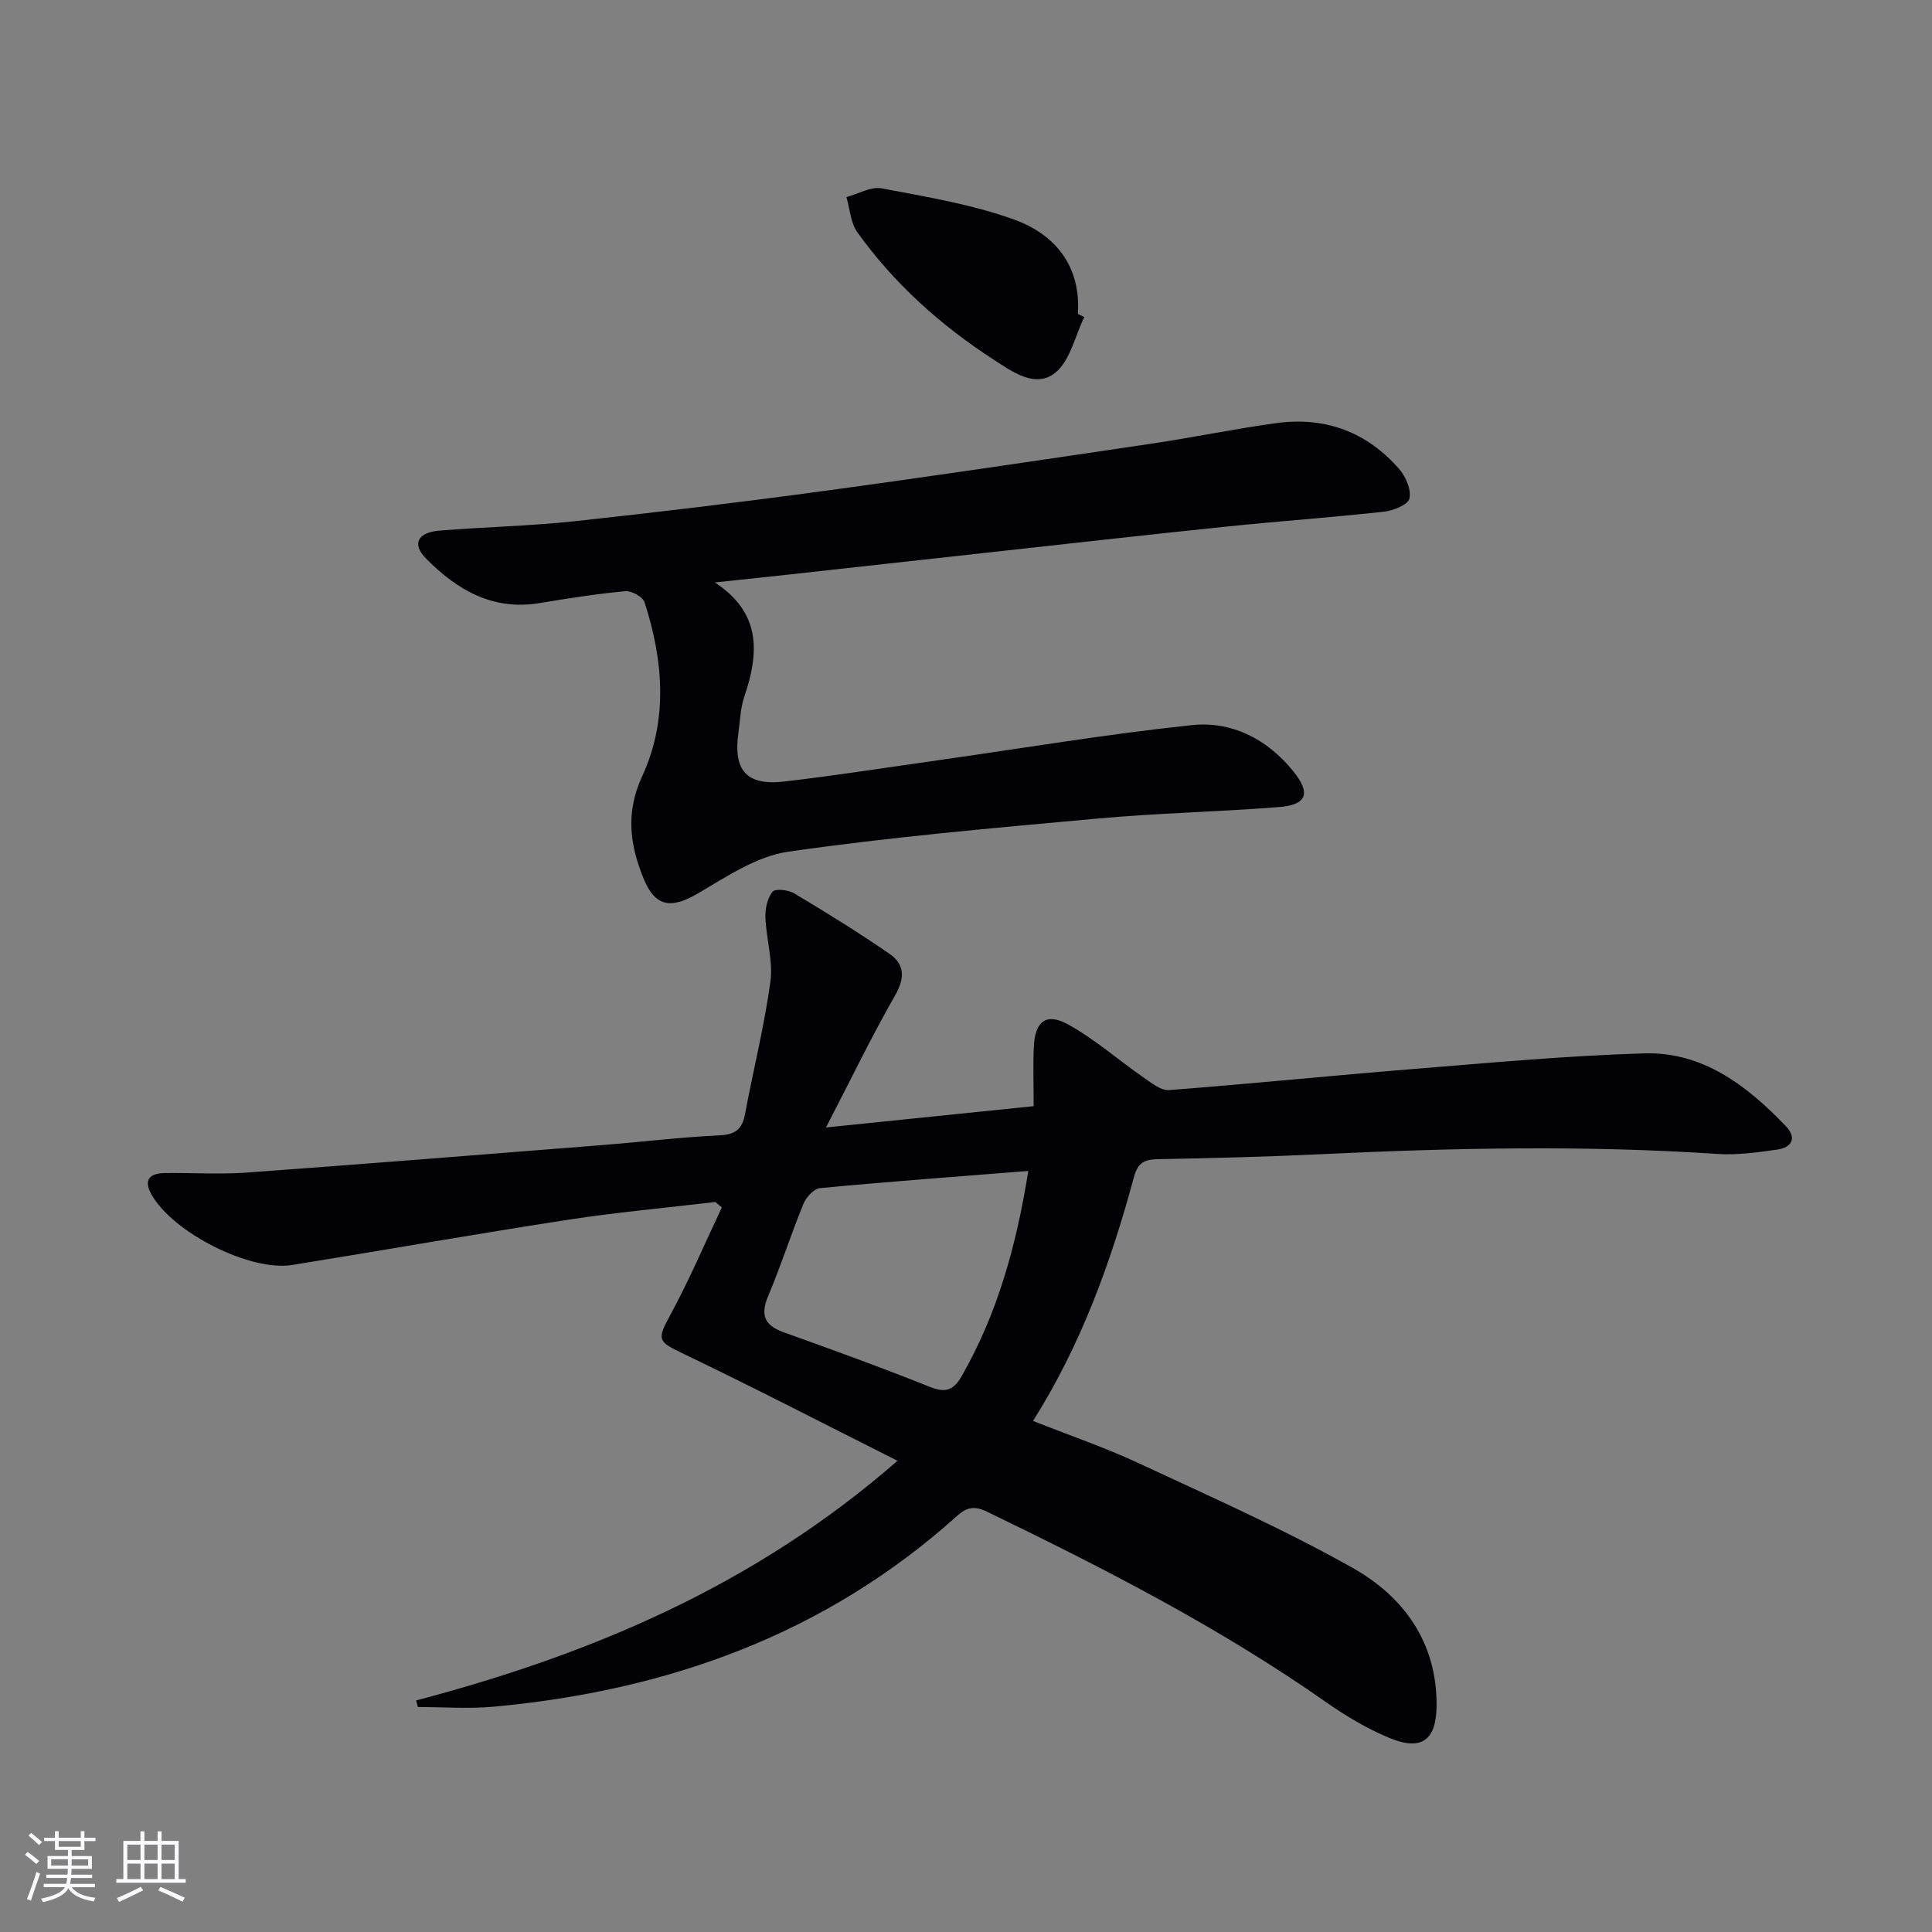 <svg enable-background="new 0 0 400 400" viewBox="0 0 400 400" xmlns="http://www.w3.org/2000/svg"><rect x="0" y="0" width="400" height="400" fill="#808080" stroke="none"/><g fill="#010106"><path d="m86.16 352.06c36.2-9.55 70.04-23.77 99.66-49.62-15.22-7.65-29.62-15.11-44.23-22.11-5.48-2.62-5.63-2.89-2.75-8.2 3.9-7.18 7.1-14.74 10.61-22.14-.45-.38-.9-.75-1.35-1.13-10.2 1.21-20.44 2.13-30.58 3.69-19.03 2.93-38 6.28-57.01 9.35-8.74 1.41-24.72-6.7-29.15-14.6-1.73-3.09-.32-4.38 2.74-4.43 5.66-.08 11.35.31 16.99-.1 24.52-1.78 49.03-3.75 73.55-5.69 8.11-.64 16.21-1.63 24.33-2.02 3.32-.16 4.71-1.3 5.29-4.44 1.7-9.13 3.99-18.17 5.24-27.35.59-4.31-.86-8.87-1.03-13.33-.07-1.8.41-3.99 1.48-5.32.56-.69 3.27-.39 4.48.34 6.68 3.99 13.31 8.09 19.71 12.5 3.14 2.17 3.28 4.98 1.18 8.63-4.86 8.47-9.1 17.29-14.31 27.34 15.09-1.55 28.82-2.95 43-4.41 0-4.43-.15-8.41.04-12.37.25-5.17 2.57-7.04 7.03-4.58 5.58 3.07 10.46 7.39 15.73 11.05 1.6 1.11 3.54 2.69 5.22 2.57 16.9-1.29 33.77-3.01 50.66-4.37 15.9-1.28 31.81-2.76 47.74-3.23 12.13-.36 21.26 6.68 29.28 15.04 2.37 2.47 1.29 4.44-1.76 4.88-4.1.59-8.3 1.17-12.39.9-27.26-1.82-54.5-1.26-81.75.04-11.3.54-22.61.83-33.92 1.04-2.84.05-4.27.56-5.14 3.77-4.73 17.51-10.85 34.51-20.87 50.43 7.55 2.99 14.9 5.5 21.89 8.76 14.89 6.94 29.96 13.61 44.25 21.65 10.55 5.93 17.46 15.37 17.41 28.43-.03 7.23-3.04 9.57-9.75 6.8-4.56-1.89-8.93-4.48-12.99-7.32-22.14-15.54-46.09-27.8-70.36-39.54-2.53-1.22-4.15-.95-6.16.86-27.28 24.55-59.93 36.21-95.95 39.52-5.19.48-10.47.07-15.71.07-.13-.46-.24-.91-.35-1.36zm126.74-109.63c-14.81 1.18-28.99 2.22-43.13 3.56-1.27.12-2.88 1.91-3.44 3.28-2.57 6.27-4.62 12.75-7.26 18.98-1.68 3.96-.86 6.13 3.17 7.58 10.14 3.64 20.28 7.3 30.27 11.31 3.39 1.36 4.98.62 6.68-2.37 7.23-12.71 11.17-26.47 13.71-42.34z"/><path d="m148 120.59c9.65 6.32 9.18 14.6 6.09 23.68-.79 2.32-.85 4.9-1.2 7.36-1.13 7.9 1.66 11.09 9.55 10.17 10.55-1.23 21.06-2.88 31.59-4.37 17.57-2.49 35.1-5.44 52.74-7.3 8.25-.87 15.58 2.87 20.98 9.54 3.67 4.53 2.88 6.96-2.9 7.42-12.59.99-25.25 1.25-37.82 2.4-21.31 1.94-42.65 3.8-63.82 6.84-6.53.94-12.77 5.17-18.71 8.64-5.6 3.28-8.89 2.83-11.33-3.26-2.77-6.92-3.68-13.49-.2-21.03 5.36-11.59 4.38-23.97.48-35.98-.37-1.13-2.69-2.42-3.98-2.3-5.94.55-11.85 1.48-17.74 2.46-9.75 1.62-17.16-2.75-23.57-9.27-2.91-2.96-1.7-5.36 2.81-5.73 9.27-.76 18.6-.94 27.84-1.93 17.33-1.87 34.64-3.95 51.91-6.3 22.54-3.06 45.04-6.42 67.53-9.75 8.7-1.29 17.32-3.09 26.03-4.28 10.08-1.38 18.72 1.83 25.41 9.51 1.37 1.57 2.54 4.3 2.12 6.1-.3 1.29-3.35 2.52-5.29 2.73-10.9 1.2-21.85 1.97-32.76 3.1-16.51 1.71-33.01 3.57-49.51 5.39-14.03 1.54-28.06 3.11-42.09 4.65-4.72.51-9.44 1-14.16 1.51z"/><path d="m224.49 65.64c-1.94 3.96-2.94 9.11-6.06 11.57-4.07 3.22-8.79-.21-12.72-2.76-10.97-7.11-20.59-15.72-28.21-26.37-1.4-1.96-1.54-4.83-2.26-7.28 2.45-.65 5.06-2.22 7.31-1.8 9.23 1.75 18.64 3.29 27.42 6.46 8.46 3.06 13.86 9.6 13.19 19.54.44.22.88.43 1.33.64z"/></g><path d="m5.17 384 .55-.58c.85.61 1.65 1.24 2.4 1.87l-.59.64c-.83-.73-1.62-1.38-2.36-1.93m1.22 9.53-.82-.34c.71-1.76 1.37-3.64 1.98-5.63.24.13.5.25.76.36-.6 1.67-1.24 3.54-1.92 5.61m-.5-13.5.57-.54c.56.44 1.31 1.06 2.26 1.87l-.64.64c-.68-.66-1.41-1.32-2.19-1.97m3.25.46h2.24v-1.36h.77v1.36h4.57v-1.36h.76v1.36h2.28v.69h-2.28v1.84h-2.64v1.26h4.18v2.64h-4.21c0 .45-.02.86-.05 1.21h4.32v.69h-4.38c-.04.34-.1.75-.19 1.22h5.15v.69h-4.82c.87 1.19 2.51 1.92 4.93 2.19-.17.32-.3.57-.37.76-2.77-.49-4.52-1.41-5.26-2.76-.56 1.26-2.3 2.23-5.24 2.9-.12-.24-.26-.48-.43-.72 2.73-.55 4.38-1.34 4.96-2.38h-4.38v-.69h4.65c.1-.38.17-.79.21-1.22h-4.32v-.69h4.4c.03-.34.05-.75.05-1.21h-4.2v-2.64h4.23v-1.26h-2.69v-1.84h-2.24zm1.46 4.46v1.29h3.45c.01-.4.02-.57.01-.53v-.32-.45h-3.46zm1.55-2.59h4.57v-1.19h-4.57zm6.11 2.59h-3.42v.77c-.01.19-.01.37-.02.53h3.44z" fill="#fafafc"/><path d="m32.63 379.16h.82v1.98h3.54v7.89h1.46v.78h-14.37v-.78h1.46v-7.89h3.54v-1.98h.82v1.98h2.73zm-3.49 11.48.5.73c-1.61.82-3.28 1.63-5 2.41-.13-.27-.28-.55-.44-.82 1.75-.72 3.4-1.49 4.94-2.32m-2.78-5.55h2.73v-3.18h-2.73zm0 3.95h2.73v-3.2h-2.73zm3.54-3.95h2.73v-3.18h-2.73zm0 3.95h2.73v-3.2h-2.73zm7.89 4.68c-1.84-.92-3.51-1.7-5.02-2.32l.45-.73c1.89.8 3.57 1.55 5.04 2.23zm-1.62-11.81h-2.73v3.18h2.73zm-2.73 7.13h2.73v-3.2h-2.73z" fill="#fafafc"/></svg>
